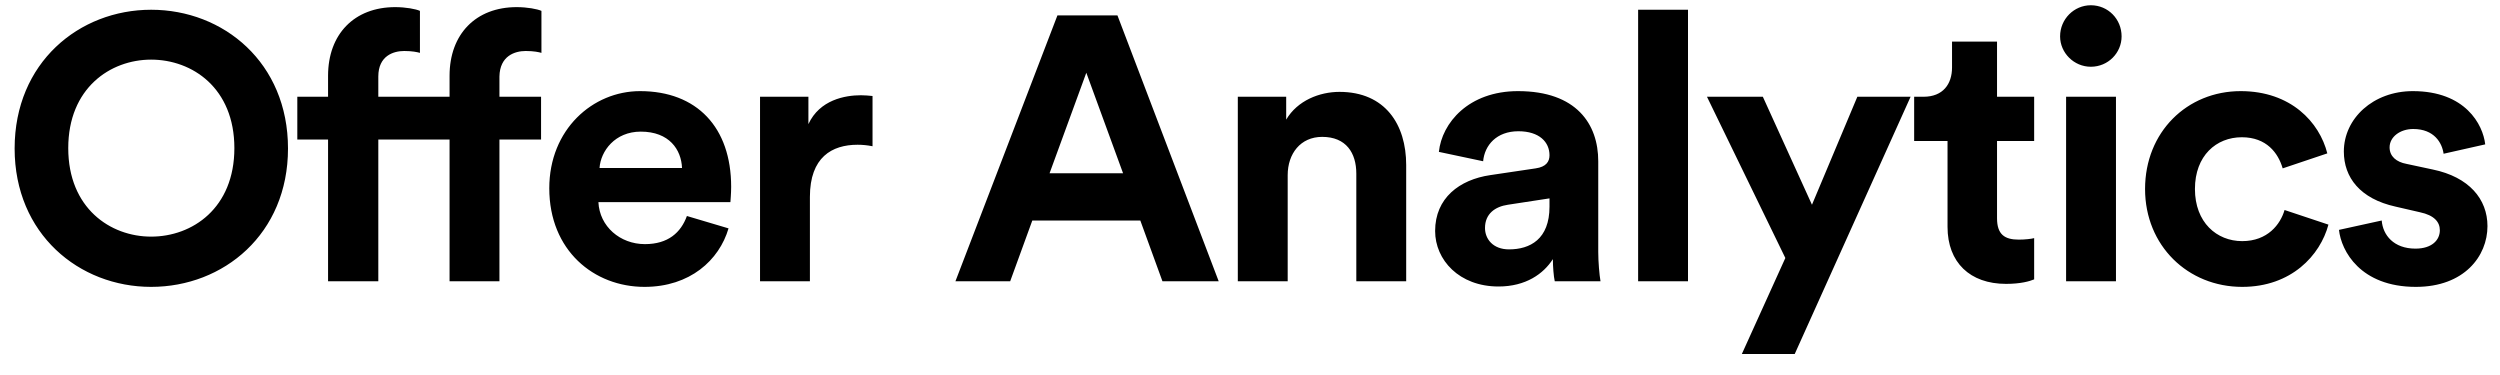 <svg width="80" height="12" viewBox="0 0 80 12" fill="none" xmlns="http://www.w3.org/2000/svg">
<path d="M2.184 4.74C2.184 2.82 3.528 1.908 4.836 1.908C6.156 1.908 7.5 2.82 7.5 4.74C7.5 6.66 6.156 7.572 4.836 7.572C3.528 7.572 2.184 6.66 2.184 4.74ZM0.468 4.752C0.468 7.488 2.532 9.18 4.836 9.18C7.152 9.18 9.216 7.488 9.216 4.752C9.216 2.004 7.152 0.312 4.836 0.312C2.532 0.312 0.468 2.004 0.468 4.752ZM15.982 2.448C15.994 1.788 16.474 1.632 16.822 1.632C17.086 1.632 17.242 1.668 17.326 1.692V0.348C17.194 0.288 16.87 0.228 16.534 0.228C15.226 0.228 14.386 1.092 14.386 2.424V3.096H12.106V2.448C12.106 1.788 12.586 1.632 12.934 1.632C13.198 1.632 13.354 1.668 13.438 1.692V0.348C13.306 0.288 12.982 0.228 12.646 0.228C11.338 0.228 10.498 1.092 10.498 2.424V3.096H9.514V4.464H10.498V9H12.106V4.464H14.386V9H15.982V4.464H17.314V3.096H15.982V2.448ZM19.185 5.376C19.221 4.836 19.677 4.212 20.505 4.212C21.417 4.212 21.801 4.788 21.825 5.376H19.185ZM21.981 6.912C21.789 7.44 21.381 7.812 20.637 7.812C19.845 7.812 19.185 7.248 19.149 6.468H23.373C23.373 6.444 23.397 6.204 23.397 5.976C23.397 4.08 22.305 2.916 20.481 2.916C18.969 2.916 17.577 4.14 17.577 6.024C17.577 8.016 19.005 9.18 20.625 9.18C22.077 9.18 23.013 8.328 23.313 7.308L21.981 6.912ZM27.921 3.072C27.801 3.06 27.681 3.048 27.549 3.048C27.045 3.048 26.229 3.192 25.869 3.972V3.096H24.321V9H25.917V6.3C25.917 5.028 26.625 4.632 27.441 4.632C27.585 4.632 27.741 4.644 27.921 4.68V3.072ZM37.198 9H38.998L35.758 0.492H33.838L30.574 9H32.326L33.034 7.056H36.49L37.198 9ZM34.762 2.328L35.938 5.544H33.586L34.762 2.328ZM41.206 5.604C41.206 4.92 41.614 4.38 42.31 4.38C43.078 4.38 43.402 4.896 43.402 5.556V9H44.998V5.28C44.998 3.984 44.326 2.94 42.862 2.94C42.226 2.94 41.518 3.216 41.158 3.828V3.096H39.61V9H41.206V5.604ZM45.924 7.392C45.924 8.316 46.692 9.168 47.952 9.168C48.828 9.168 49.392 8.76 49.692 8.292C49.692 8.52 49.716 8.844 49.752 9H51.216C51.18 8.796 51.144 8.376 51.144 8.064V5.16C51.144 3.972 50.448 2.916 48.576 2.916C46.992 2.916 46.14 3.936 46.044 4.86L47.46 5.16C47.508 4.644 47.892 4.2 48.588 4.2C49.26 4.2 49.584 4.548 49.584 4.968C49.584 5.172 49.476 5.34 49.14 5.388L47.688 5.604C46.704 5.748 45.924 6.336 45.924 7.392ZM48.288 7.98C47.772 7.98 47.52 7.644 47.52 7.296C47.52 6.84 47.844 6.612 48.252 6.552L49.584 6.348V6.612C49.584 7.656 48.96 7.98 48.288 7.98ZM54.016 9V0.312H52.42V9H54.016ZM57.431 11.328L61.139 3.096H59.435L57.983 6.552L56.411 3.096H54.623L57.131 8.256L55.739 11.328H57.431ZM63.905 1.332H62.465V2.16C62.465 2.688 62.177 3.096 61.553 3.096H61.253V4.512H62.321V7.26C62.321 8.4 63.041 9.084 64.193 9.084C64.661 9.084 64.949 9 65.093 8.94V7.62C65.009 7.644 64.793 7.668 64.601 7.668C64.145 7.668 63.905 7.5 63.905 6.984V4.512H65.093V3.096H63.905V1.332ZM67.711 9V3.096H66.115V9H67.711ZM65.923 1.164C65.923 1.692 66.367 2.136 66.907 2.136C67.459 2.136 67.891 1.692 67.891 1.164C67.891 0.612 67.459 0.168 66.907 0.168C66.367 0.168 65.923 0.612 65.923 1.164ZM71.738 4.392C72.53 4.392 72.902 4.896 73.046 5.388L74.474 4.908C74.222 3.912 73.31 2.916 71.702 2.916C69.986 2.916 68.642 4.224 68.642 6.048C68.642 7.86 70.01 9.18 71.75 9.18C73.322 9.18 74.246 8.172 74.51 7.188L73.106 6.72C72.974 7.176 72.566 7.716 71.75 7.716C70.934 7.716 70.238 7.116 70.238 6.048C70.238 4.98 70.922 4.392 71.738 4.392ZM74.847 7.356C74.919 8.028 75.531 9.18 77.307 9.18C78.855 9.18 79.599 8.196 79.599 7.236C79.599 6.372 79.011 5.664 77.847 5.424L77.007 5.244C76.683 5.184 76.467 5.004 76.467 4.716C76.467 4.38 76.803 4.128 77.223 4.128C77.895 4.128 78.147 4.572 78.195 4.92L79.527 4.62C79.455 3.984 78.891 2.916 77.211 2.916C75.939 2.916 75.003 3.792 75.003 4.848C75.003 5.676 75.519 6.36 76.659 6.612L77.439 6.792C77.895 6.888 78.075 7.104 78.075 7.368C78.075 7.68 77.823 7.956 77.295 7.956C76.599 7.956 76.251 7.524 76.215 7.056L74.847 7.356Z" fill="black"/>
</svg>
